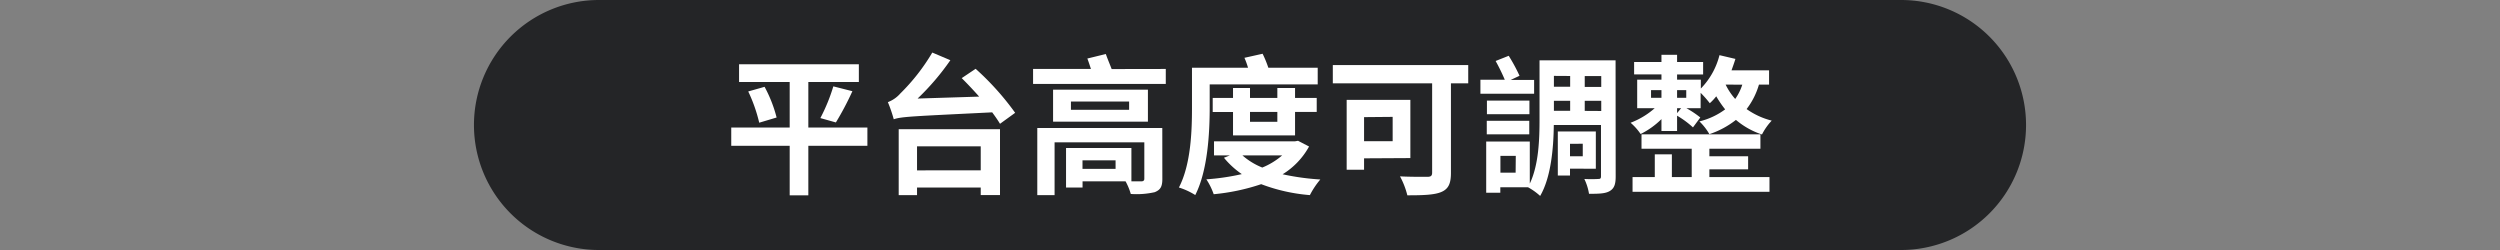 <svg id="圖層_1" data-name="圖層 1" xmlns="http://www.w3.org/2000/svg" width="480" height="48" viewBox="0 0 480 48">
  <rect x="0" y="0" width="480" height="48" fill="#808080" stroke="none"/>
  <defs>
    <style>
      .cls-1 {
        fill: #242527;
      }

      .cls-2 {
        fill: #fff;
      }
    </style>
  </defs>
  <path class="cls-1" d="M389,24a24,24,0,0,1-24,24H115A24,24,0,0,1,91,24h0A24,24,0,0,1,115,0H365a24,24,0,0,1,24,24Z"/>
  <g>
    <path class="cls-2" d="M166.54,28H155.2V37.5h-3.58V28H140.4V24.49h11.22V15.75H141.9V12.34h23v3.41H155.2v8.74h11.34ZM146.8,16.67a25.63,25.63,0,0,1,2.31,5.89l-3.34,1a29.57,29.57,0,0,0-2.11-6Zm10.71,6A34.34,34.34,0,0,0,160,16.58l3.66.93a57.14,57.14,0,0,1-3.17,6Z"/>
    <path class="cls-2" d="M187.32,13.21a52.26,52.26,0,0,1,7.59,8.45L192,23.77c-.38-.64-.9-1.39-1.5-2.2-15.33.76-17.37.81-18.9,1.33a27,27,0,0,0-1.13-3.29,6,6,0,0,0,2.4-1.67A38.42,38.42,0,0,0,179,10.09l3.47,1.47a47.59,47.59,0,0,1-6.29,7.36L188,18.55c-1.13-1.27-2.28-2.49-3.35-3.55Zm-14.77,11.6H192V37.45h-3.7V36H176.07v1.47h-3.52Zm3.52,3.29v4.61H188.3V28.1Z"/>
    <path class="cls-2" d="M223.83,13.24v2.88H198.35V13.24h11.11c-.23-.7-.46-1.42-.69-2l3.55-.87c.31.9.78,2,1.12,2.89Zm-.66,21.12c0,1.5-.38,2.1-1.47,2.54a15.8,15.8,0,0,1-4.59.34,11.59,11.59,0,0,0-1-2.42h-8.26V36h-3.17V28.41h12.55v6.41h-.4c1,0,2,0,2.31,0s.57-.12.57-.49v-7H202.48V37.47h-3.32V24.58h24Zm-2.77-11H202.19V17.22H220.4Zm-3.61-3.86H205.62v1.58h11.17Zm-2.6,11.28h-6.35v1.64h6.35Z"/>
    <path class="cls-2" d="M232.26,20.68c0,4.85-.37,12.06-2.77,16.77A13.34,13.34,0,0,0,226.35,36c2.31-4.44,2.51-10.87,2.51-15.26V13h10.76a14.5,14.5,0,0,0-.69-1.9l3.49-.78a21.19,21.19,0,0,1,1.1,2.68H253v3.21H232.26Zm19.08,7.45a14.36,14.36,0,0,1-5.08,5.33,47.19,47.19,0,0,0,7.24,1,15.74,15.74,0,0,0-2,3,33.76,33.76,0,0,1-9.35-2.1,40.11,40.11,0,0,1-9.12,1.93,13.1,13.1,0,0,0-1.41-2.86,44.22,44.22,0,0,0,6.81-1A16.42,16.42,0,0,1,235,30.29l1.15-.46h-3.06V27.14h15.52l.61-.11ZM236.74,26v-4.5h-3.9V18.8h3.9V16.9H240v1.9h5.25V16.9h3.4v1.9h4.16v2.69h-4.16V26Zm1.81,3.84a13.28,13.28,0,0,0,3.81,2.33,13.88,13.88,0,0,0,3.81-2.33ZM240,21.49v1.9h5.25v-1.9Z"/>
    <path class="cls-2" d="M281.9,16h-3.32v17.2c0,2.07-.49,3.08-1.84,3.66s-3.58.64-6.53.64a15.41,15.41,0,0,0-1.41-3.64c2.05.11,4.56.09,5.25.09s.92-.21.92-.81V16H255.9V12.49h26Zm-20,14.4v2.19h-3.34V19.18h12.23V30.35Zm0-7.91v4.62h5.49V22.44Z"/>
    <path class="cls-2" d="M294.55,18H284.24V15.31h4.68a38.37,38.37,0,0,0-1.76-3.6l2.51-1a33.13,33.13,0,0,1,2.08,3.84l-1.71.8h4.51ZM310.21,33.9c0,1.44-.26,2.25-1.12,2.77s-2.11.54-4,.54a10.26,10.26,0,0,0-.9-2.85,25.85,25.85,0,0,0,2.71,0c.38,0,.49-.12.49-.52V24h-9.06c-.05,4.36-.51,10-2.62,13.62a11.83,11.83,0,0,0-2.34-1.67h-5.31V37h-2.71V27.17h8.37v8.08c1.73-3.63,1.87-8.54,1.87-12.38V11.59h14.6ZM285.46,23.19h8.16v2.6h-8.16Zm8.19-1.27h-8.16v-2.6h8.16Zm-2.62,8h-2.95v3.23H291Zm7.32-15.35v2.08h3.12V14.59Zm0,6.7h3.12V19.35h-3.12Zm3.09,11.11v1.32H299.1V25.24h7.3V32.4Zm0-4.77V30h2.45v-2.4Zm6-13h-3.17v2.08h3.17Zm0,6.7V19.35h-3.17v1.94Z"/>
    <path class="cls-2" d="M337.72,16.24a14.23,14.23,0,0,1-2.37,4.7,14.4,14.4,0,0,0,4.82,2.22,11.41,11.41,0,0,0-1.87,2.66,14.85,14.85,0,0,1-5-2.8,16.89,16.89,0,0,1-5.1,2.74,10.93,10.93,0,0,0-1.91-2.45A13.83,13.83,0,0,0,331.23,21a20.24,20.24,0,0,1-1.71-2.51,10.58,10.58,0,0,1-1.24,1.33,20.9,20.9,0,0,0-1.76-2v2.95h-2.74a18.5,18.5,0,0,1,2.68,1.79l-1.41,1.9A17.56,17.56,0,0,0,322,22.21v2.94h-3V22.87A15.28,15.28,0,0,1,315,25.73a10.71,10.71,0,0,0-1.93-2.16,15.1,15.1,0,0,0,4.64-2.8h-3.37V15.29H319v-1h-5.25V11.91H319V10.52h3v1.39h5V14.3h-5v1h4.56V17a14.07,14.07,0,0,0,3.58-6.41l3.06.72c-.23.75-.49,1.47-.75,2.2h7.21v2.74ZM328.2,34h11.54v2.83H313.45V34h4.27V29.63H321V34h3.81V28.56h-9.64V25.79H338v2.77H328.2V30h7.44v2.51H328.2ZM317,18.78H319V17.3H317ZM322,17.3v1.48h1.76V17.3Zm.78,3.47H322v.95Zm8.54-4.53A12,12,0,0,0,333.16,19a10.17,10.17,0,0,0,1.36-2.74Z"/>
  </g>
</svg>
